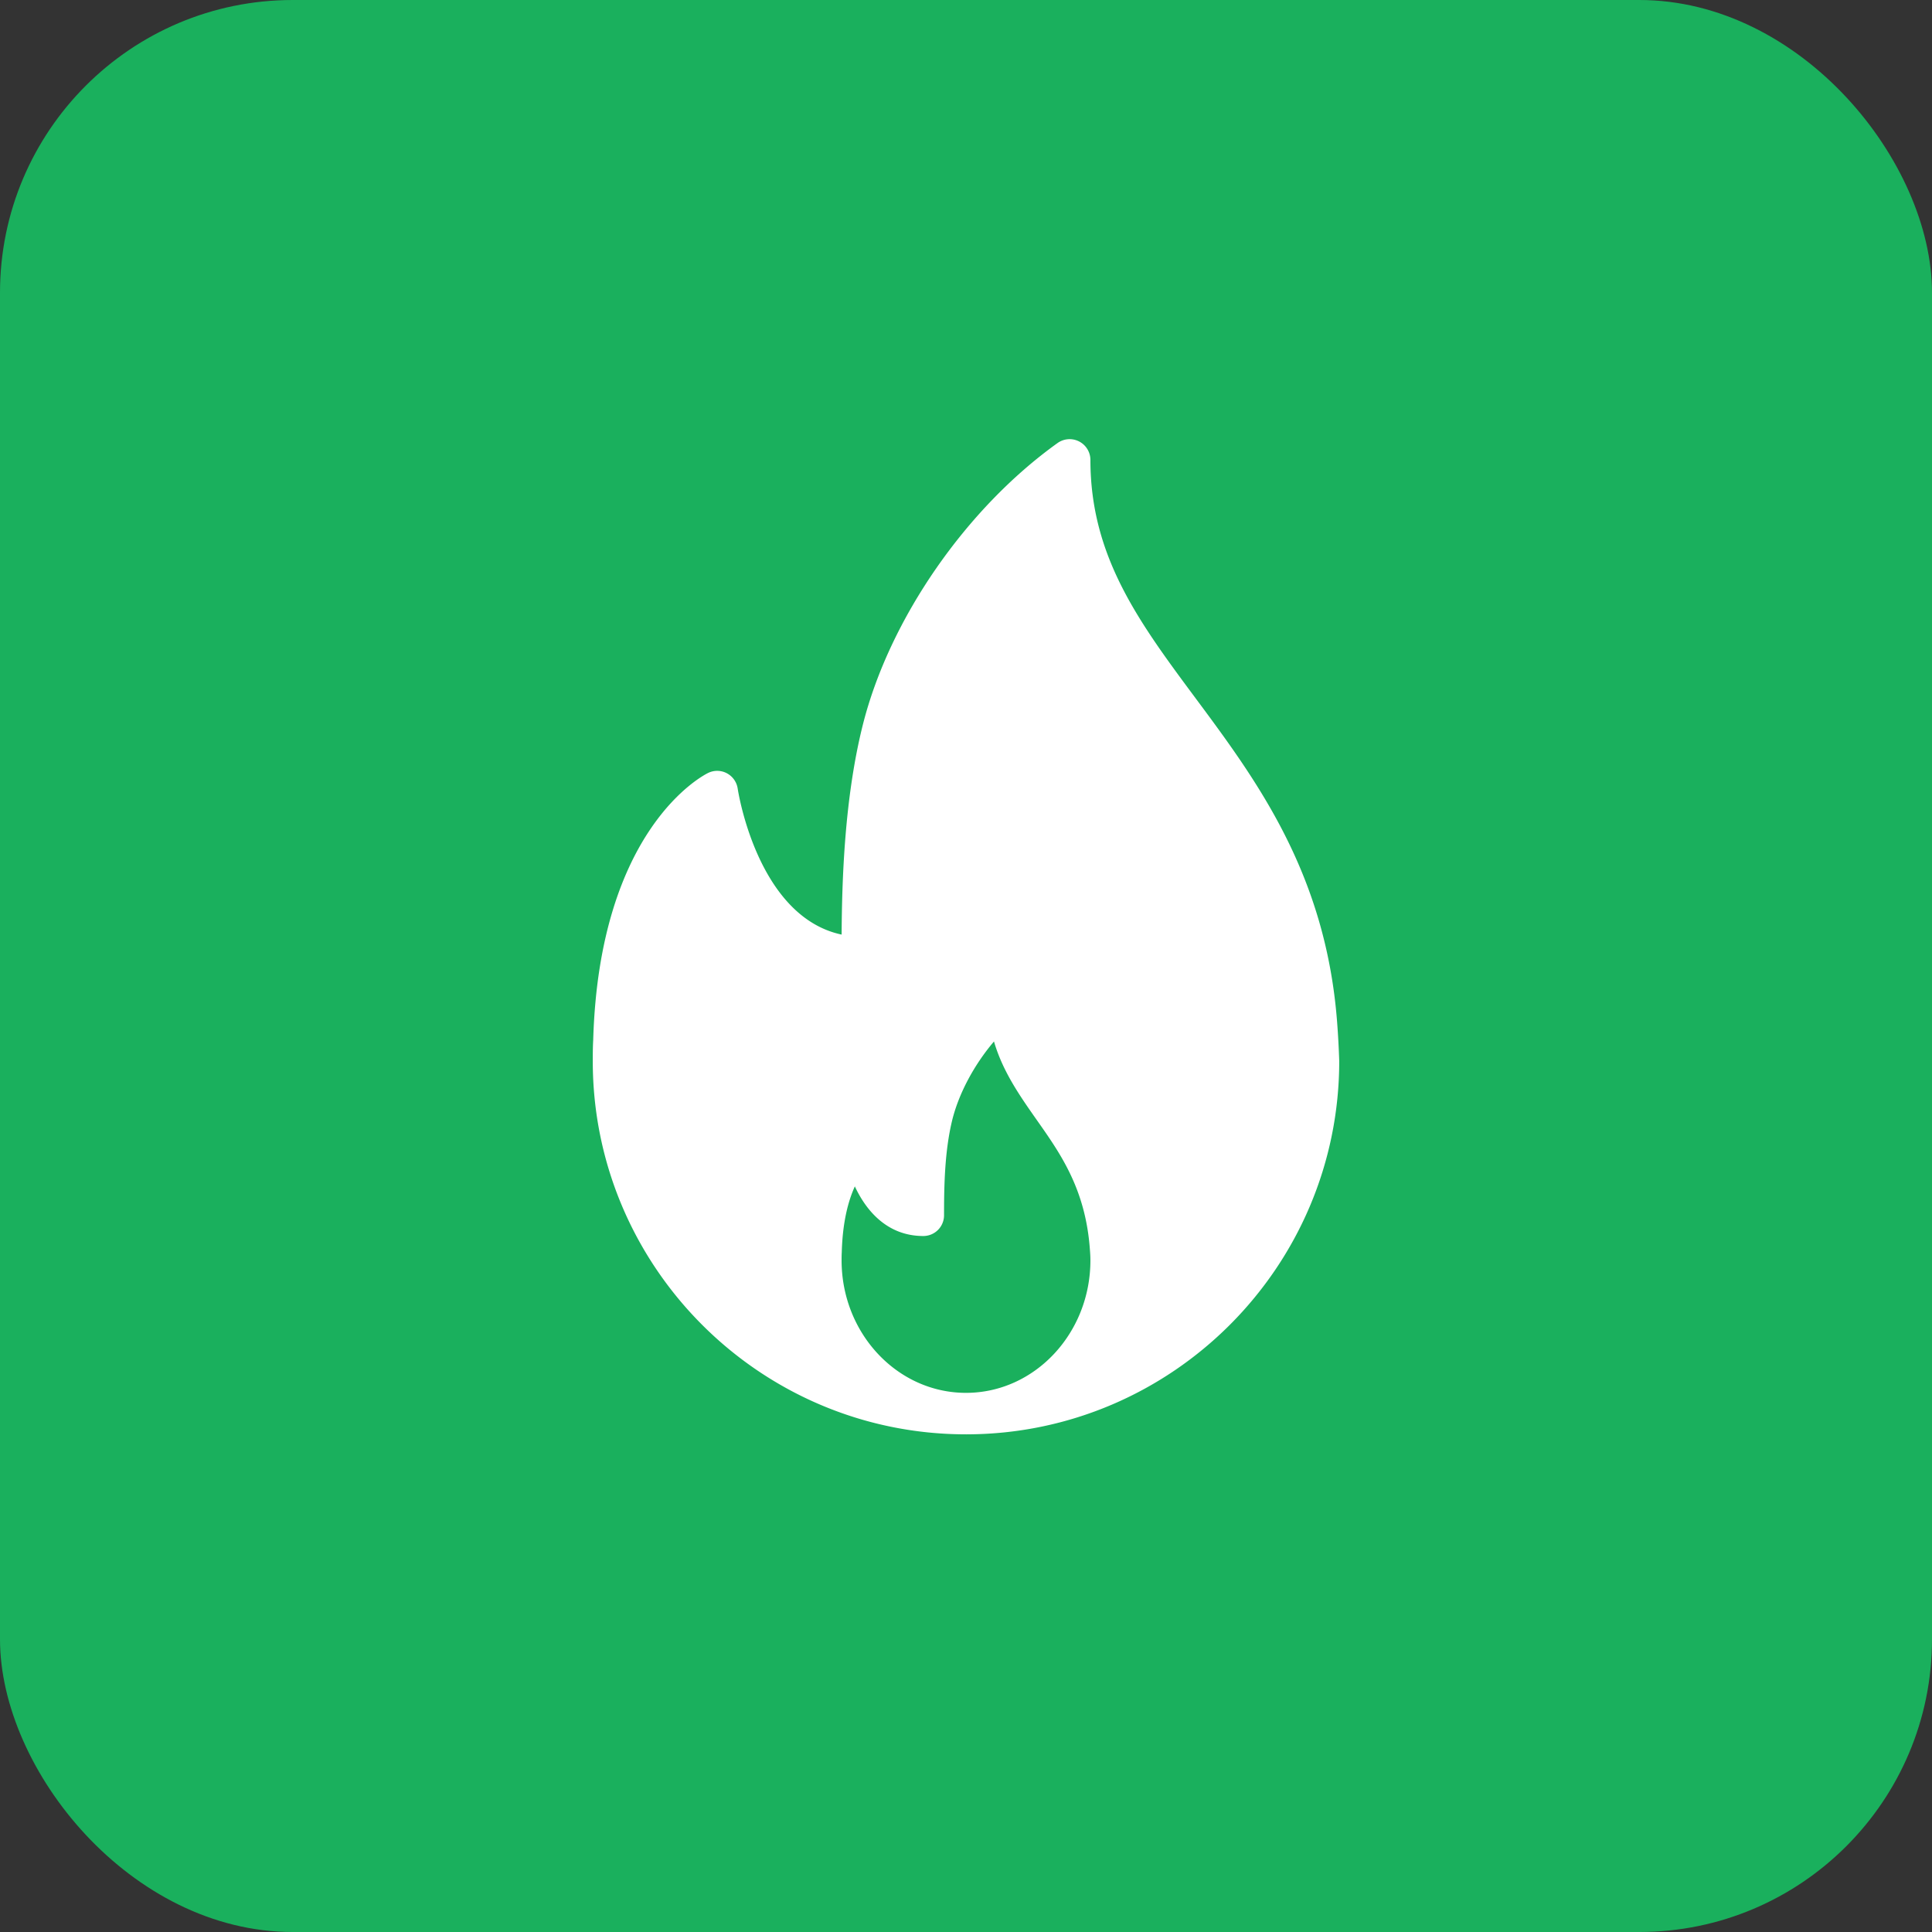 <?xml version="1.0" encoding="UTF-8"?> <svg xmlns="http://www.w3.org/2000/svg" width="66" height="66" fill="none"><rect width="100%" height="100%" fill="#333333" stroke="none"/> <rect width="66" height="66" fill="#1AB05D" rx="10"></rect> <g clip-path="url(#a)"> <path fill="#fff" d="M45.677 34.907c-.39-5.071-2.75-8.249-4.833-11.053-1.928-2.596-3.594-4.838-3.594-8.144a.71.71 0 0 0-1.12-.577c-3.129 2.239-5.739 6.011-6.65 9.61-.633 2.507-.717 5.324-.729 7.184-2.888-.617-3.543-4.938-3.55-4.985a.712.712 0 0 0-.368-.525.705.705 0 0 0-.642-.012c-.152.073-3.718 1.886-3.926 9.121-.014.241-.015.482-.015.724 0 7.03 5.72 12.749 12.75 12.749.01 0 .02.002.028 0h.01c7.012-.02 12.712-5.732 12.712-12.75a30.4 30.4 0 0 0-.073-1.343ZM33 47.582c-2.344 0-4.25-2.03-4.25-4.527 0-.085 0-.17.006-.276.028-1.052.228-1.771.447-2.25.411.883 1.146 1.695 2.339 1.695a.708.708 0 0 0 .708-.708c0-1.009.021-2.172.272-3.222.224-.931.758-1.922 1.434-2.716.3 1.03.888 1.865 1.46 2.68.82 1.164 1.667 2.368 1.816 4.422.01.121.018.244.018.375 0 2.496-1.906 4.527-4.25 4.527Z"></path> </g> <defs> <clipPath id="a"> <path fill="#fff" d="M16 15h34v34H16z"></path> </clipPath> </defs> </svg> 